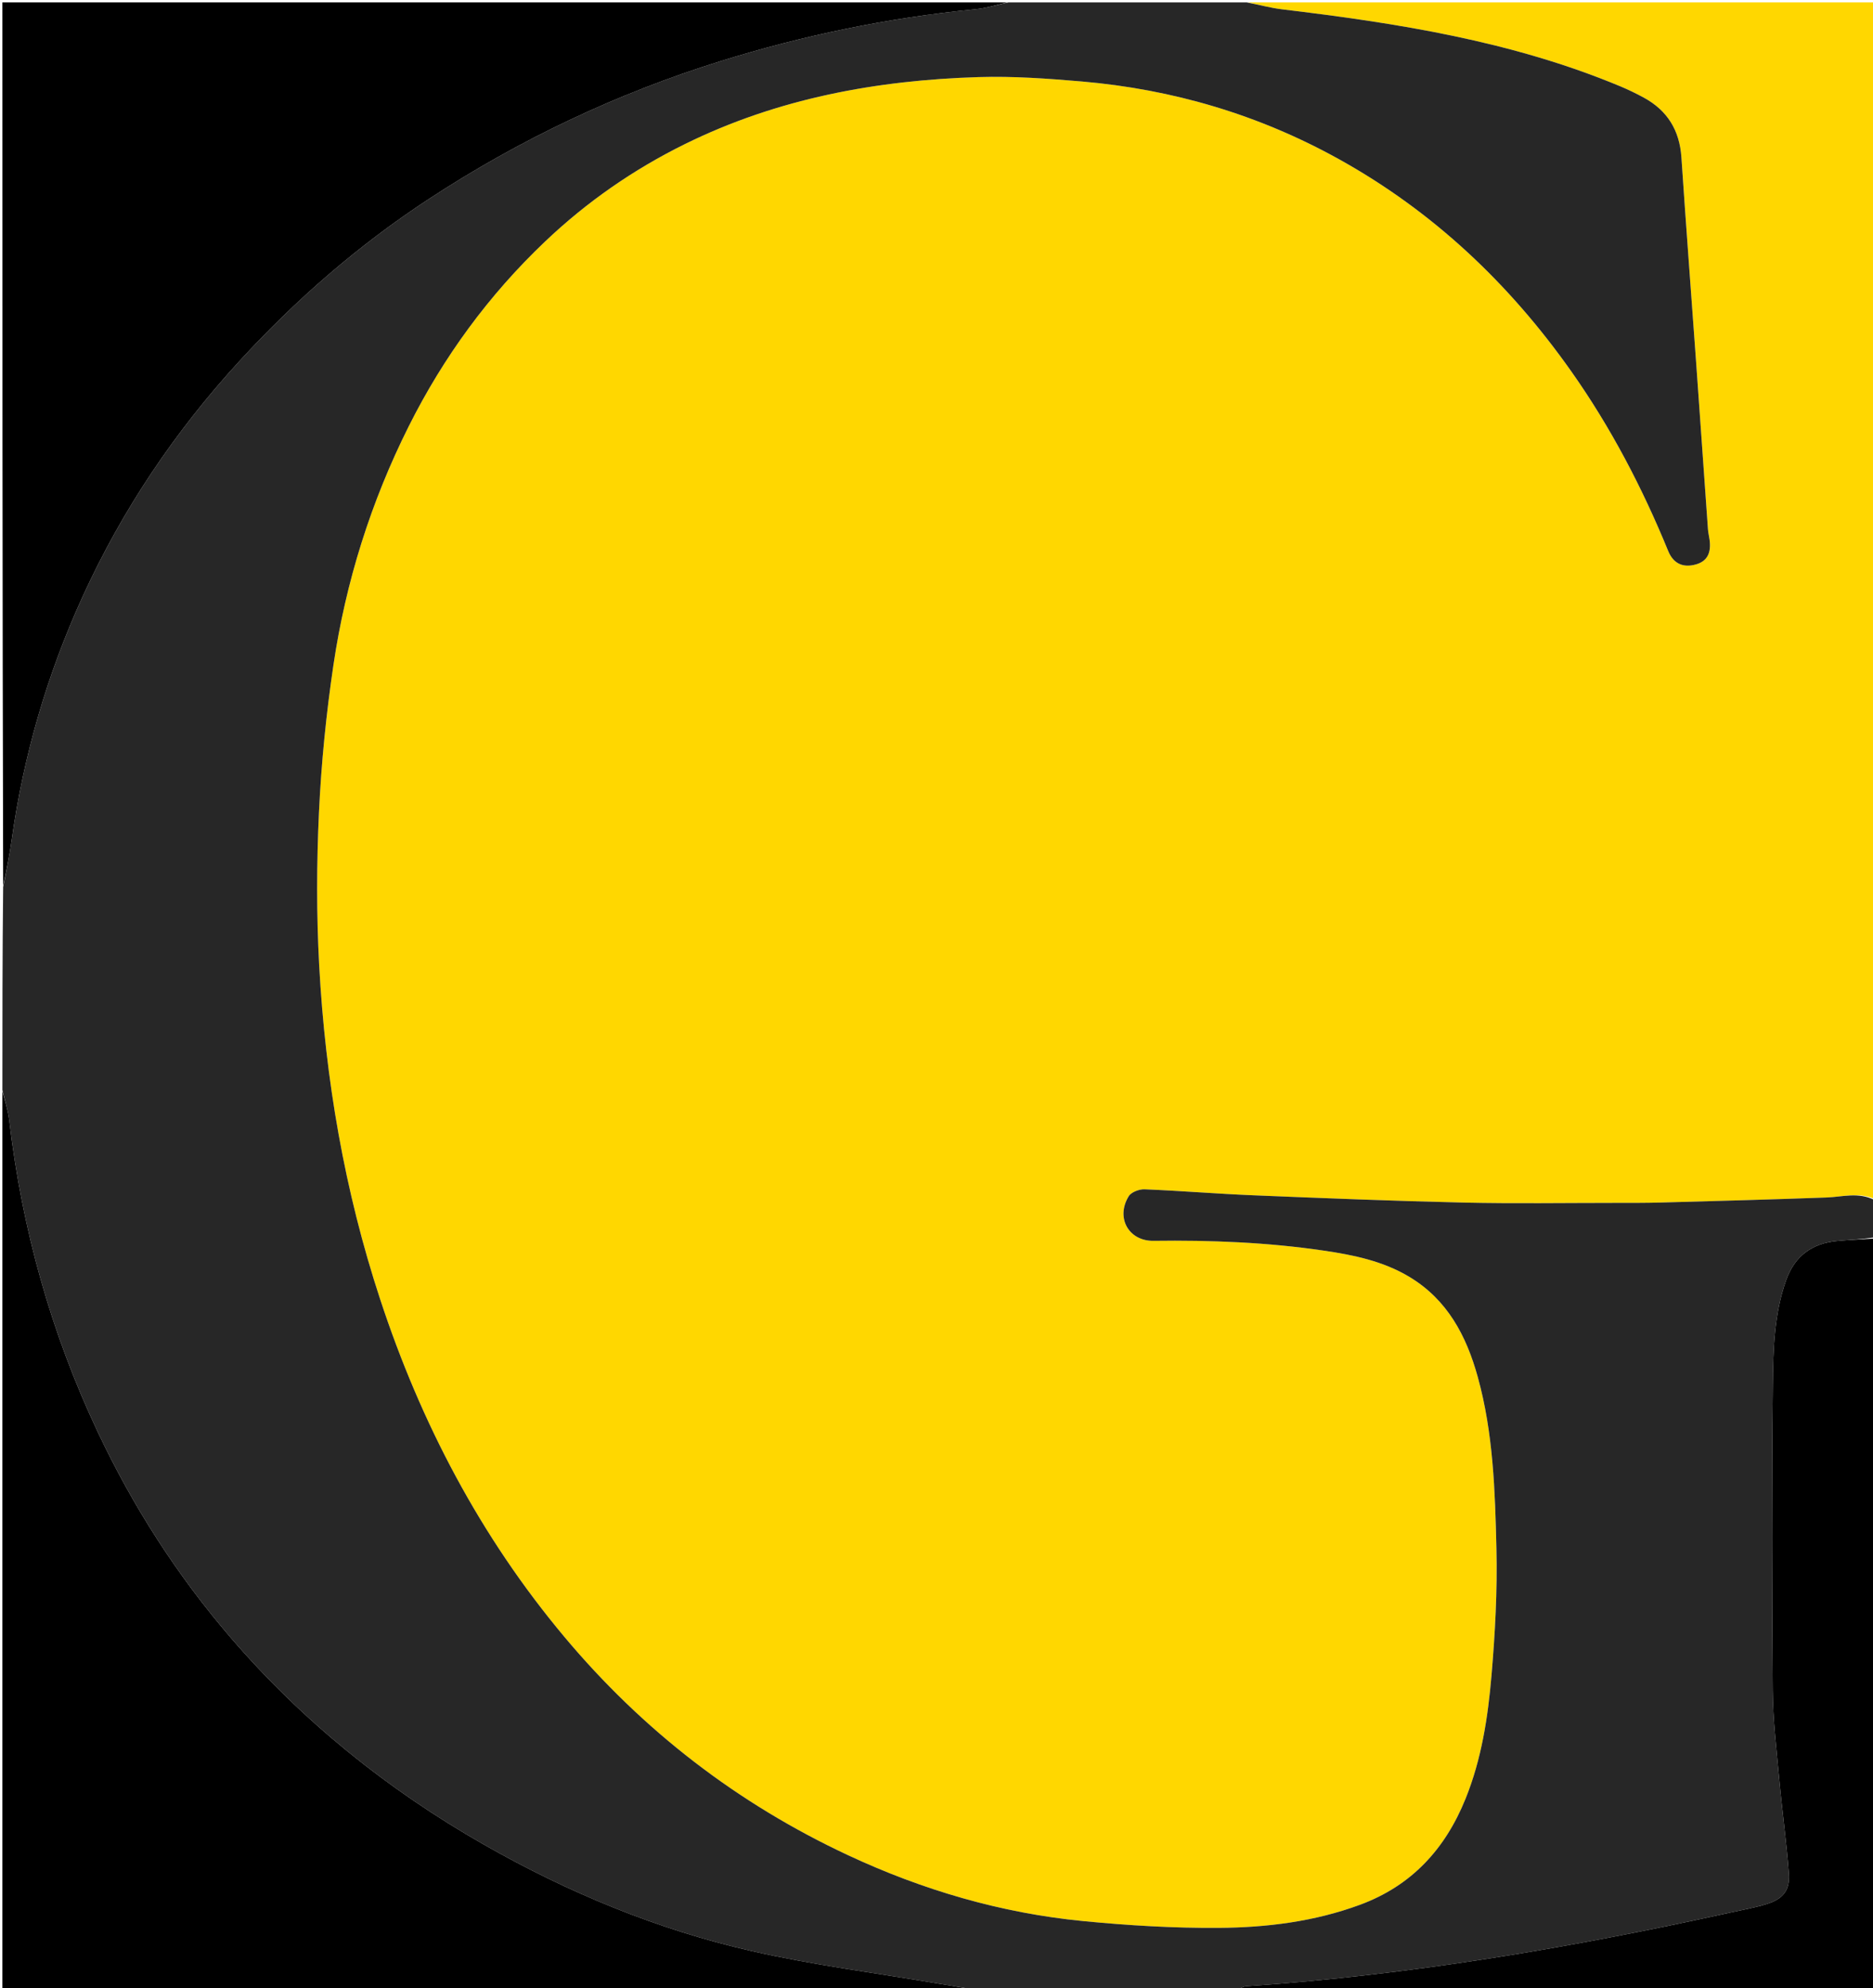 <svg version="1.1" id="Layer_1" xmlns="http://www.w3.org/2000/svg" xmlns:xlink="http://www.w3.org/1999/xlink" x="0px" y="0px"
	 width="100%" viewBox="0 0 782 830" enable-background="new 0 0 782 830" xml:space="preserve">
<path fill="#FFD700" opacity="1" stroke="none" 
	d="
M521,1 
	C608.284,1 695.568,1 783,1 
	C783,167.356 783,333.712 782.621,500.462 
	C775.865,497.509 769.259,499.63 762.678,499.873 
	C739.565,500.724 716.444,501.345 693.323,501.984 
	C686.995,502.16 680.659,502.134 674.327,502.134 
	C653.205,502.135 632.075,502.479 610.963,501.997 
	C581.693,501.329 552.432,500.15 523.176,498.955 
	C508.064,498.337 492.978,497.078 477.866,496.463 
	C475.648,496.373 472.317,497.623 471.263,499.337 
	C465.728,508.333 471.236,518.104 481.614,517.962 
	C505.445,517.637 529.199,518.589 552.794,522.063 
	C565.179,523.887 577.447,526.424 588.373,532.971 
	C604.25,542.485 612.196,557.509 616.968,574.719 
	C623.482,598.212 624.207,622.391 624.779,646.461 
	C625.198,664.051 624.226,681.742 622.733,699.29 
	C621.239,716.85 618.572,734.338 611.874,750.889 
	C603.399,771.829 589.386,787.161 567.814,795.124 
	C548.802,802.141 528.949,804.612 508.983,804.758 
	C490.065,804.896 471.063,803.762 452.22,801.927 
	C417.962,798.592 385.231,788.983 354.098,774.442 
	C307.87,752.849 268.363,722.369 235.556,683.194 
	C200.542,641.383 175.723,594.024 158.741,542.435 
	C143.824,497.119 135.82,450.425 133.257,402.886 
	C132.113,381.658 132.178,360.284 133.175,339.046 
	C134.14,318.494 136.196,297.912 139.218,277.557 
	C144.383,242.764 154.885,209.41 170.656,177.94 
	C185.157,149.004 204.041,123.172 227.613,100.783 
	C245.042,84.227 264.535,70.704 285.989,60.129 
	C324.61,41.091 366.02,33.461 408.677,32.178 
	C422.928,31.749 437.28,32.778 451.513,33.997 
	C489.647,37.262 525.628,47.875 559.184,66.534 
	C598.478,88.384 630.216,118.449 656.023,155.012 
	C672.52,178.386 685.676,203.577 696.5,230.026 
	C698.662,235.311 702.777,237.146 708.177,235.575 
	C712.687,234.263 714.508,230.95 713.767,225.352 
	C713.571,223.869 713.196,222.403 713.09,220.916 
	C711.404,197.369 709.769,173.818 708.082,150.271 
	C706.061,122.08 703.897,93.898 702.01,65.698 
	C701.254,54.406 696.157,46.124 686.3,40.754 
	C683.089,39.005 679.776,37.405 676.401,35.998 
	C631.197,17.161 583.419,9.649 535.231,3.892 
	C530.44,3.32 525.741,1.982 521,1 
z"/>
<path fill="#272727" opacity="1" stroke="none" 
	d="
M520.531,1 
	C525.741,1.982 530.44,3.32 535.231,3.892 
	C583.419,9.649 631.197,17.161 676.401,35.998 
	C679.776,37.405 683.089,39.005 686.3,40.754 
	C696.157,46.124 701.254,54.406 702.01,65.698 
	C703.897,93.898 706.061,122.08 708.082,150.271 
	C709.769,173.818 711.404,197.369 713.09,220.916 
	C713.196,222.403 713.571,223.869 713.767,225.352 
	C714.508,230.95 712.687,234.263 708.177,235.575 
	C702.777,237.146 698.662,235.311 696.5,230.026 
	C685.676,203.577 672.52,178.386 656.023,155.012 
	C630.216,118.449 598.478,88.384 559.184,66.534 
	C525.628,47.875 489.647,37.262 451.513,33.997 
	C437.28,32.778 422.928,31.749 408.677,32.178 
	C366.02,33.461 324.61,41.091 285.989,60.129 
	C264.535,70.704 245.042,84.227 227.613,100.783 
	C204.041,123.172 185.157,149.004 170.656,177.94 
	C154.885,209.41 144.383,242.764 139.218,277.557 
	C136.196,297.912 134.14,318.494 133.175,339.046 
	C132.178,360.284 132.113,381.658 133.257,402.886 
	C135.82,450.425 143.824,497.119 158.741,542.435 
	C175.723,594.024 200.542,641.383 235.556,683.194 
	C268.363,722.369 307.87,752.849 354.098,774.442 
	C385.231,788.983 417.962,798.592 452.22,801.927 
	C471.063,803.762 490.065,804.896 508.983,804.758 
	C528.949,804.612 548.802,802.141 567.814,795.124 
	C589.386,787.161 603.399,771.829 611.874,750.889 
	C618.572,734.338 621.239,716.85 622.733,699.29 
	C624.226,681.742 625.198,664.051 624.779,646.461 
	C624.207,622.391 623.482,598.212 616.968,574.719 
	C612.196,557.509 604.25,542.485 588.373,532.971 
	C577.447,526.424 565.179,523.887 552.794,522.063 
	C529.199,518.589 505.445,517.637 481.614,517.962 
	C471.236,518.104 465.728,508.333 471.263,499.337 
	C472.317,497.623 475.648,496.373 477.866,496.463 
	C492.978,497.078 508.064,498.337 523.176,498.955 
	C552.432,500.15 581.693,501.329 610.963,501.997 
	C632.075,502.479 653.205,502.135 674.327,502.134 
	C680.659,502.134 686.995,502.16 693.323,501.984 
	C716.444,501.345 739.565,500.724 762.678,499.873 
	C769.259,499.63 775.865,497.509 782.621,500.928 
	C783,506.022 783,511.044 782.604,516.54 
	C777.108,517.344 771.994,517.542 766.909,518.035 
	C756.484,519.045 749.31,524.344 745.743,534.364 
	C740.682,548.58 740.315,563.493 740.159,578.221 
	C739.709,620.701 739.796,663.19 740.128,705.672 
	C740.224,717.938 741.706,730.205 742.83,742.446 
	C744.044,755.675 745.883,768.853 746.858,782.096 
	C747.37,789.036 744.528,792.599 737.856,794.731 
	C732.964,796.295 727.845,797.166 722.813,798.279 
	C655.995,813.05 588.662,824.435 520.304,829.116 
	C518.833,829.217 517.433,830.349 516,831 
	C479.979,831 443.958,831 407.262,830.681 
	C401.731,829.597 396.866,828.883 392.02,828.058 
	C365.969,823.626 339.664,820.307 313.936,814.451 
	C274.447,805.463 237.208,790.054 201.999,769.969 
	C161.889,747.089 126.326,718.539 96.208,683.478 
	C73.864,657.468 55.487,628.84 40.822,597.774 
	C21.305,556.431 9.21,513.064 3.865,467.722 
	C3.359,463.428 1.976,459.238 1,455 
	C1,426.979 1,398.958 1.317,370.266 
	C2.726,363.272 3.992,356.973 4.882,350.622 
	C9.834,315.276 19.717,281.381 34.551,248.925 
	C51.085,212.747 73.054,180.11 99.865,150.853 
	C123.441,125.125 149.679,102.322 178.935,83.149 
	C216.894,58.272 257.51,39.024 300.867,25.518 
	C335.618,14.693 371.057,7.429 407.278,3.85 
	C411.901,3.393 416.428,1.973 421,1 
	C454.021,1 487.042,1 520.531,1 
z"/>
<path fill="#000000" opacity="1" stroke="none" 
	d="
M420.531,1 
	C416.428,1.973 411.901,3.393 407.278,3.85 
	C371.057,7.429 335.618,14.693 300.867,25.518 
	C257.51,39.024 216.894,58.272 178.935,83.149 
	C149.679,102.322 123.441,125.125 99.865,150.853 
	C73.054,180.11 51.085,212.747 34.551,248.925 
	C19.717,281.381 9.834,315.276 4.882,350.622 
	C3.992,356.973 2.726,363.272 1.317,369.797 
	C1,247.068 1,124.136 1,1 
	C140.688,1 280.375,1 420.531,1 
z"/>
<path fill="#000000" opacity="1" stroke="none" 
	d="
M1,455.469 
	C1.976,459.238 3.359,463.428 3.865,467.722 
	C9.21,513.064 21.305,556.431 40.822,597.774 
	C55.487,628.84 73.864,657.468 96.208,683.478 
	C126.326,718.539 161.889,747.089 201.999,769.969 
	C237.208,790.054 274.447,805.463 313.936,814.451 
	C339.664,820.307 365.969,823.626 392.02,828.058 
	C396.866,828.883 401.731,829.597 406.794,830.681 
	C271.742,831 136.485,831 1,831 
	C1,705.979 1,580.958 1,455.469 
z"/>
<path fill="#000000" opacity="1" stroke="none" 
	d="
M516.469,831 
	C517.433,830.349 518.833,829.217 520.304,829.116 
	C588.662,824.435 655.995,813.05 722.813,798.279 
	C727.845,797.166 732.964,796.295 737.856,794.731 
	C744.528,792.599 747.37,789.036 746.858,782.096 
	C745.883,768.853 744.044,755.675 742.83,742.446 
	C741.706,730.205 740.224,717.938 740.128,705.672 
	C739.796,663.19 739.709,620.701 740.159,578.221 
	C740.315,563.493 740.682,548.58 745.743,534.364 
	C749.31,524.344 756.484,519.045 766.909,518.035 
	C771.994,517.542 777.108,517.344 782.604,517.006 
	C783,621.588 783,726.176 783,831 
	C694.313,831 605.625,831 516.469,831 
z"/>
</svg>